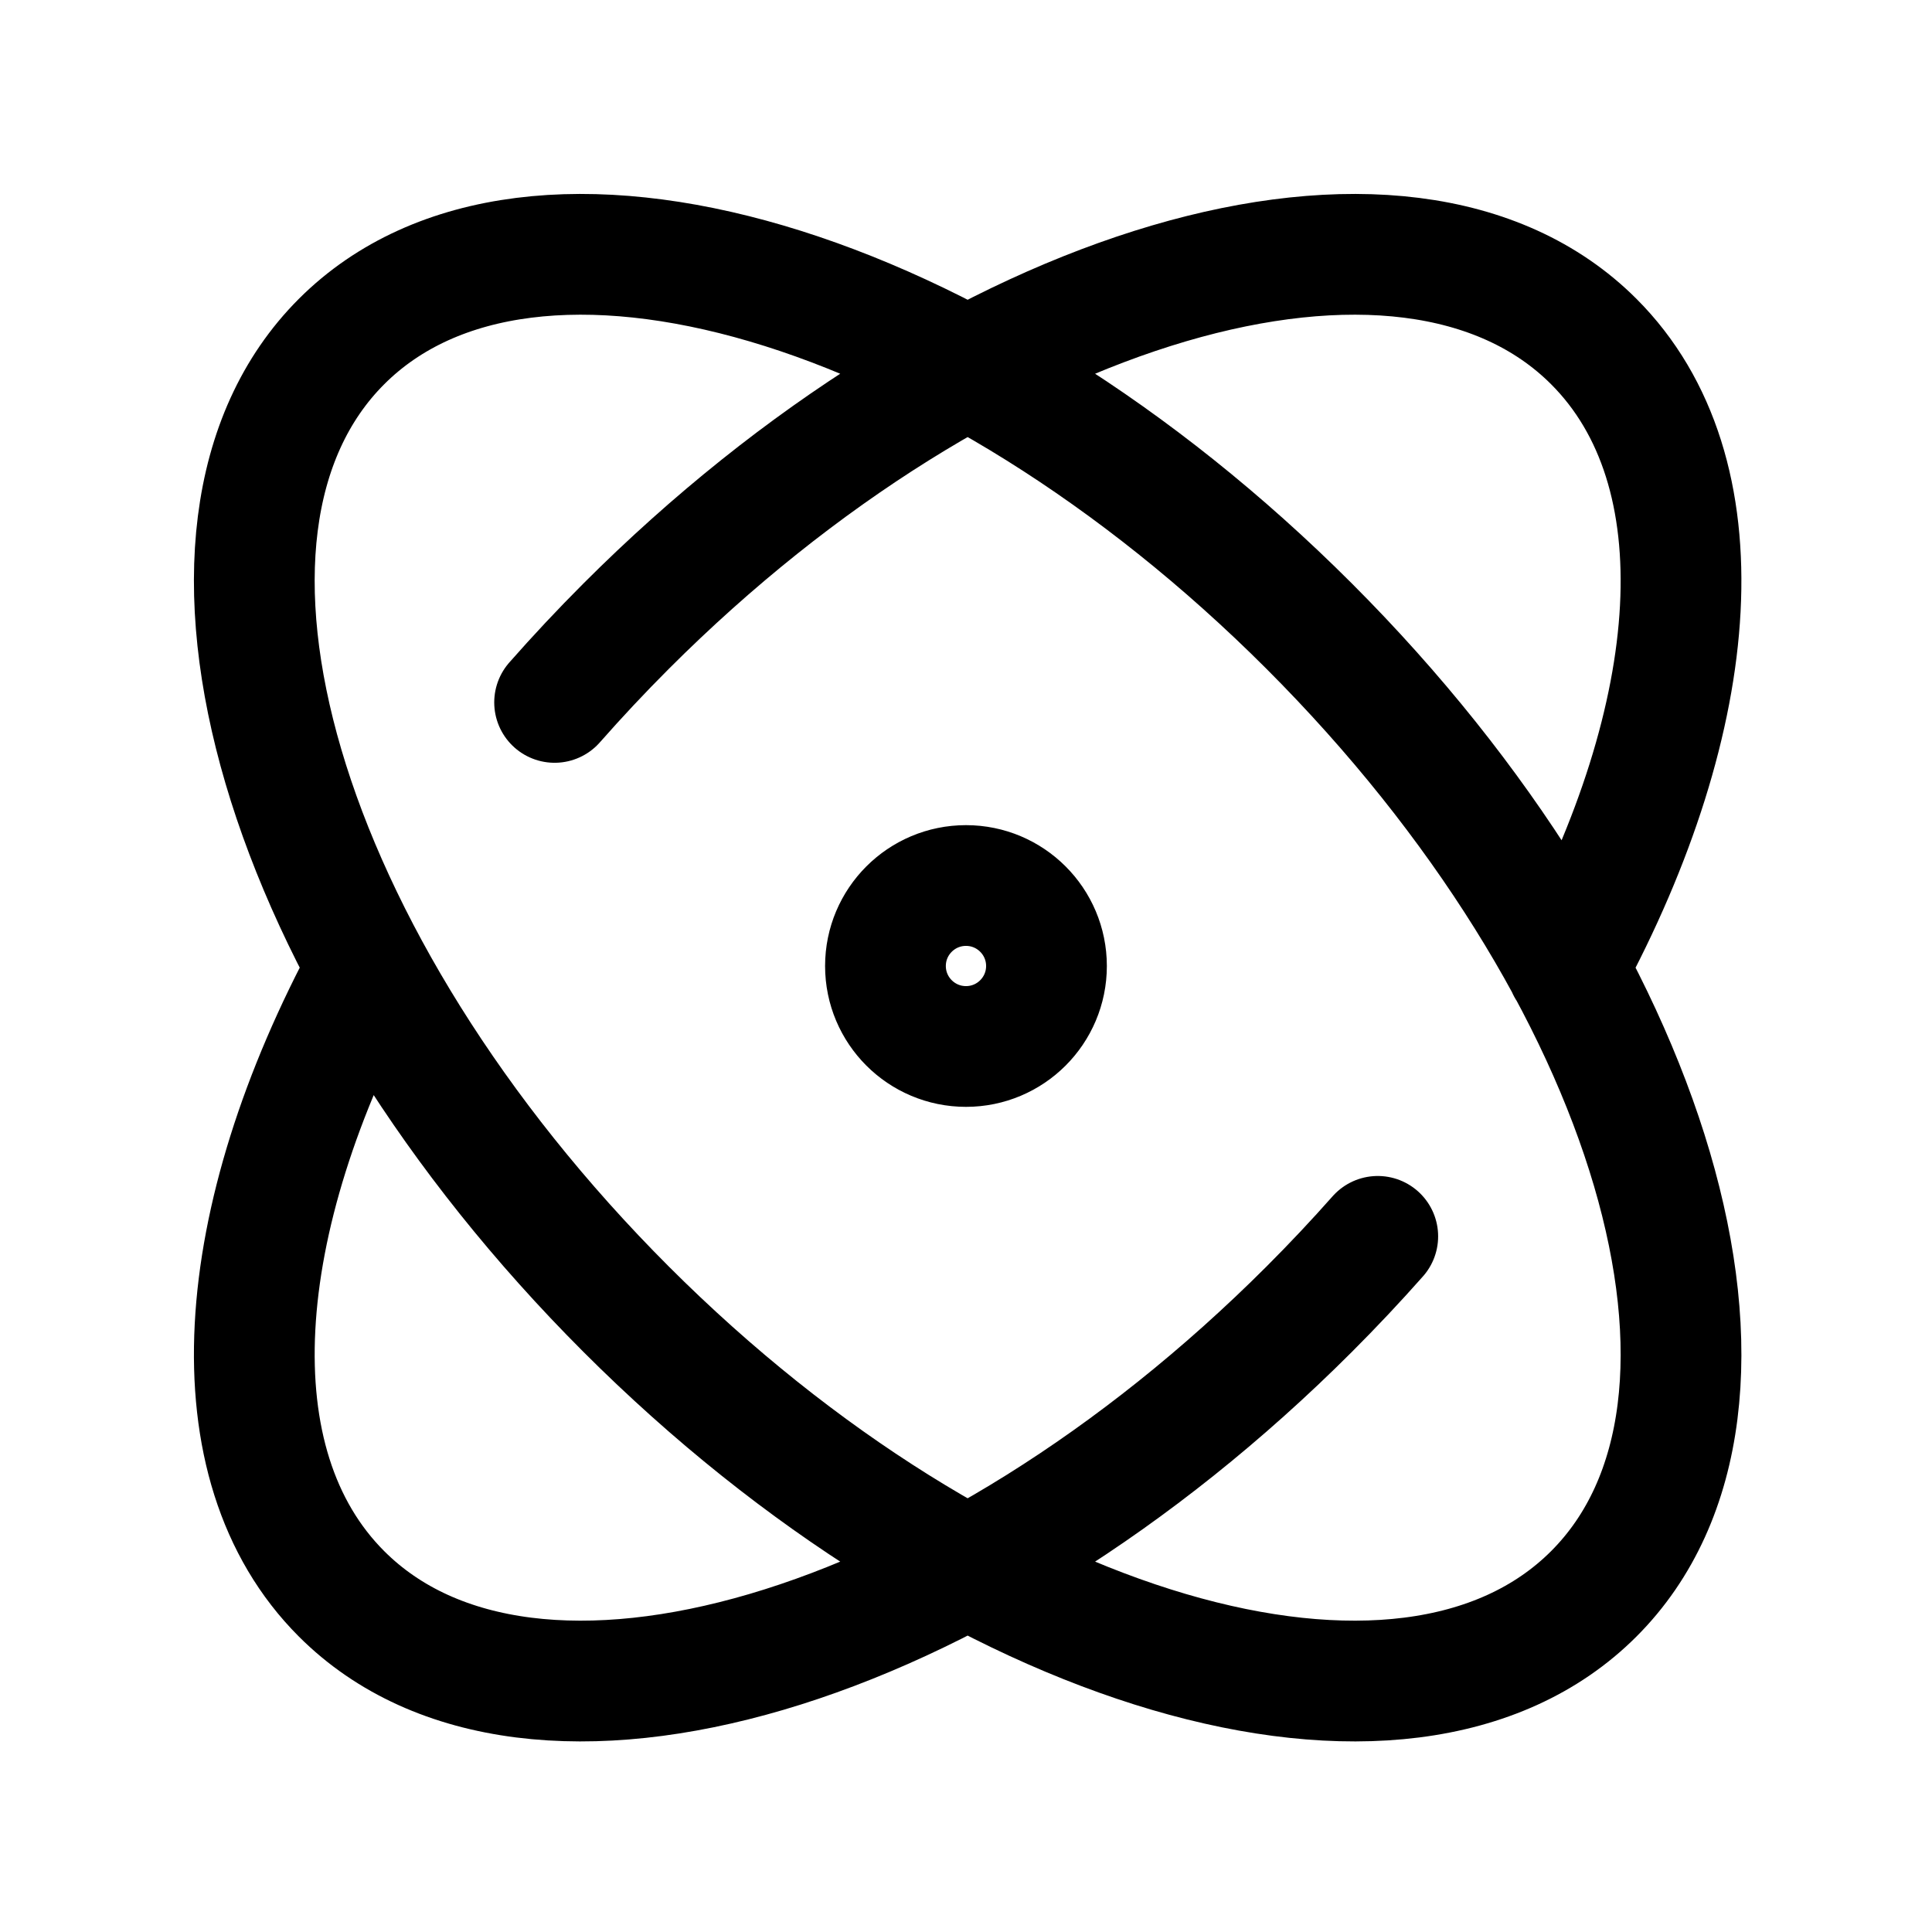 <svg xmlns="http://www.w3.org/2000/svg" fill="none" viewBox="0 0 32 32" height="32" width="32">
<path stroke-linejoin="round" stroke-linecap="round" stroke-width="2" stroke="black" d="M22.82 20.478C22.459 20.886 22.08 21.289 21.684 21.685C15.957 27.412 8.781 29.523 5.657 26.399C3.515 24.257 3.833 20.211 6.091 16.032M9.186 11.634C9.562 11.207 9.957 10.785 10.371 10.371C16.098 4.643 23.274 2.533 26.398 5.657C28.542 7.8 28.221 11.851 25.959 16.032M21.684 10.371C27.412 16.099 29.523 23.275 26.398 26.399C23.274 29.523 16.098 27.412 10.371 21.685C4.643 15.957 2.532 8.781 5.657 5.657C8.781 2.533 15.957 4.643 21.684 10.371ZM17.333 16C17.333 16.736 16.736 17.333 16 17.333C15.263 17.333 14.666 16.736 14.666 16C14.666 15.264 15.263 14.667 16 14.667C16.736 14.667 17.333 15.264 17.333 16Z"></path>
</svg>
